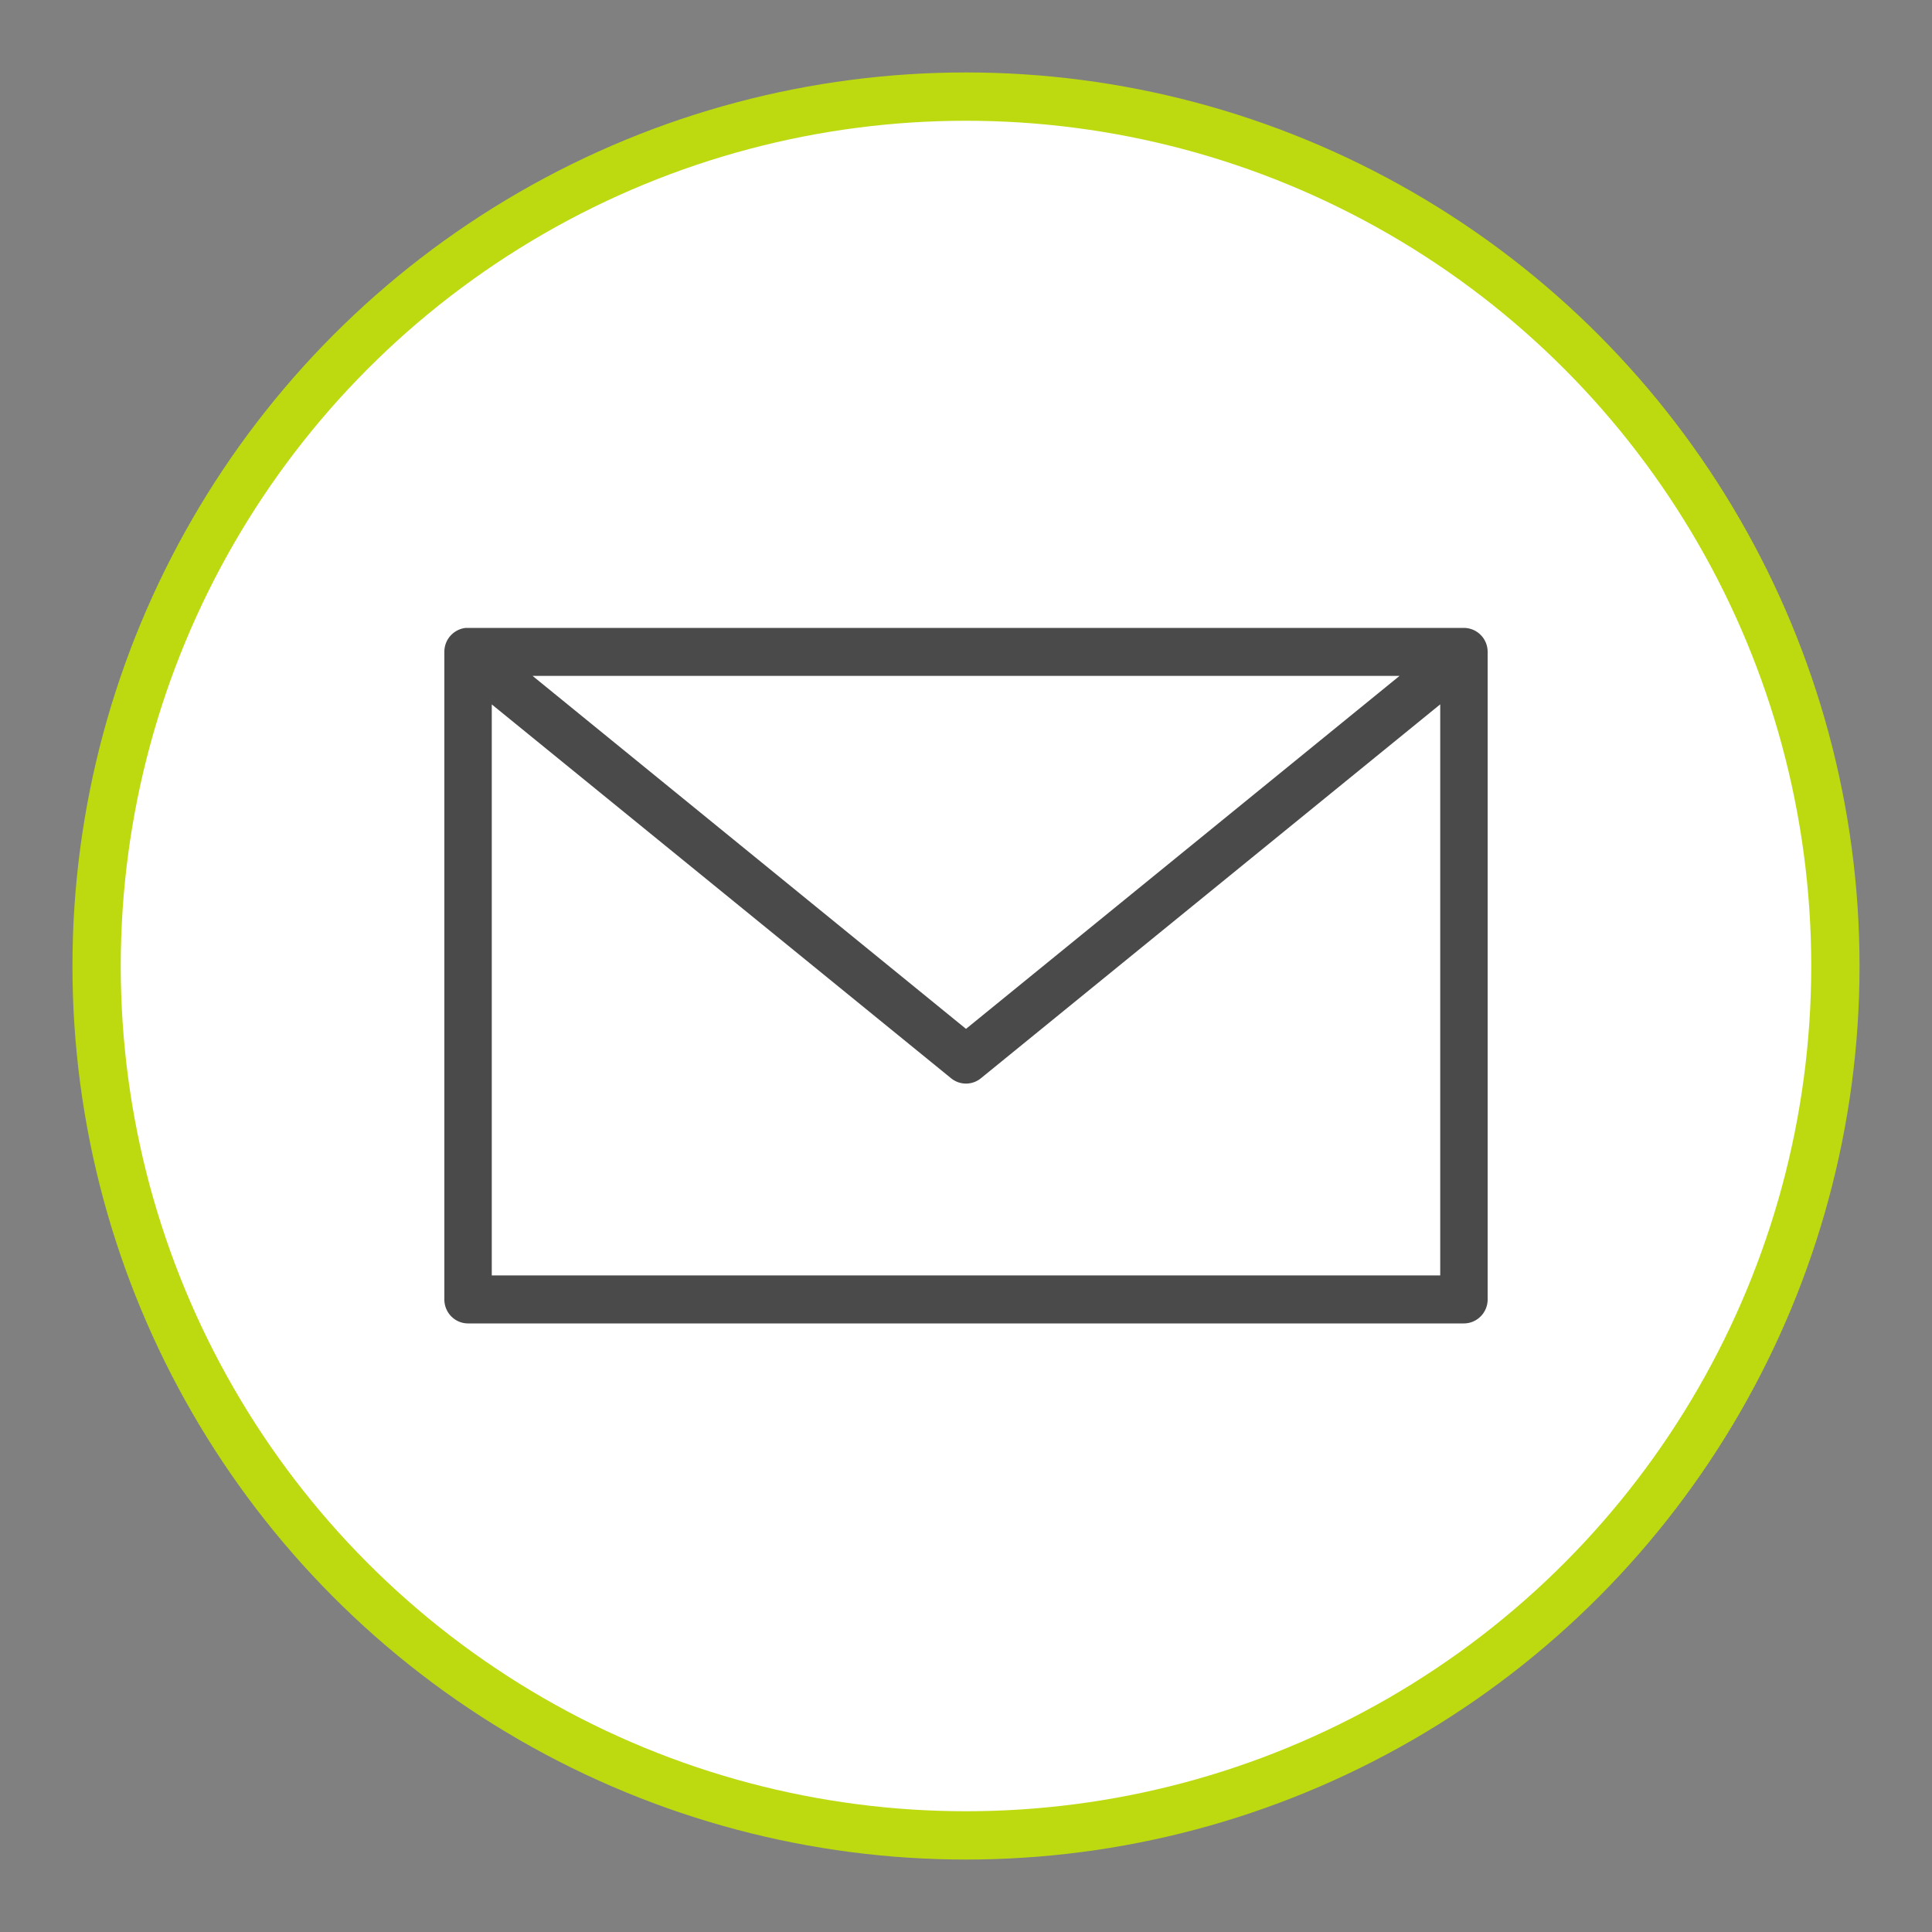 <svg width="20" height="20" xmlns="http://www.w3.org/2000/svg" xmlns:xlink="http://www.w3.org/1999/xlink">
    <rect width="100%" height="100%" fill="#808080" stroke="none"/>
    <circle cx="10" cy="10" r="9" stroke="#bdd910" stroke-width="0.5" fill="#fff" />
    <g fill="none" fill-rule="evenodd">
        <path transform="translate(4.6, 6.5) scale(0.6)" d="m.818 1.32 7.927 6.452c.149.12.361.12.51 0l7.927-6.453v9.853H.818V1.32zm.703-.492H16.48l-7.48 6.09L1.522.828zM.371 0A.413.413 0 0 0 0 .414v11.173c0 .228.183.413.409.413H17.59c.225 0 .41-.185.41-.413V.414A.412.412 0 0 0 17.59 0H.371z" fill="#4A4A4A" />
    </g>
</svg>
